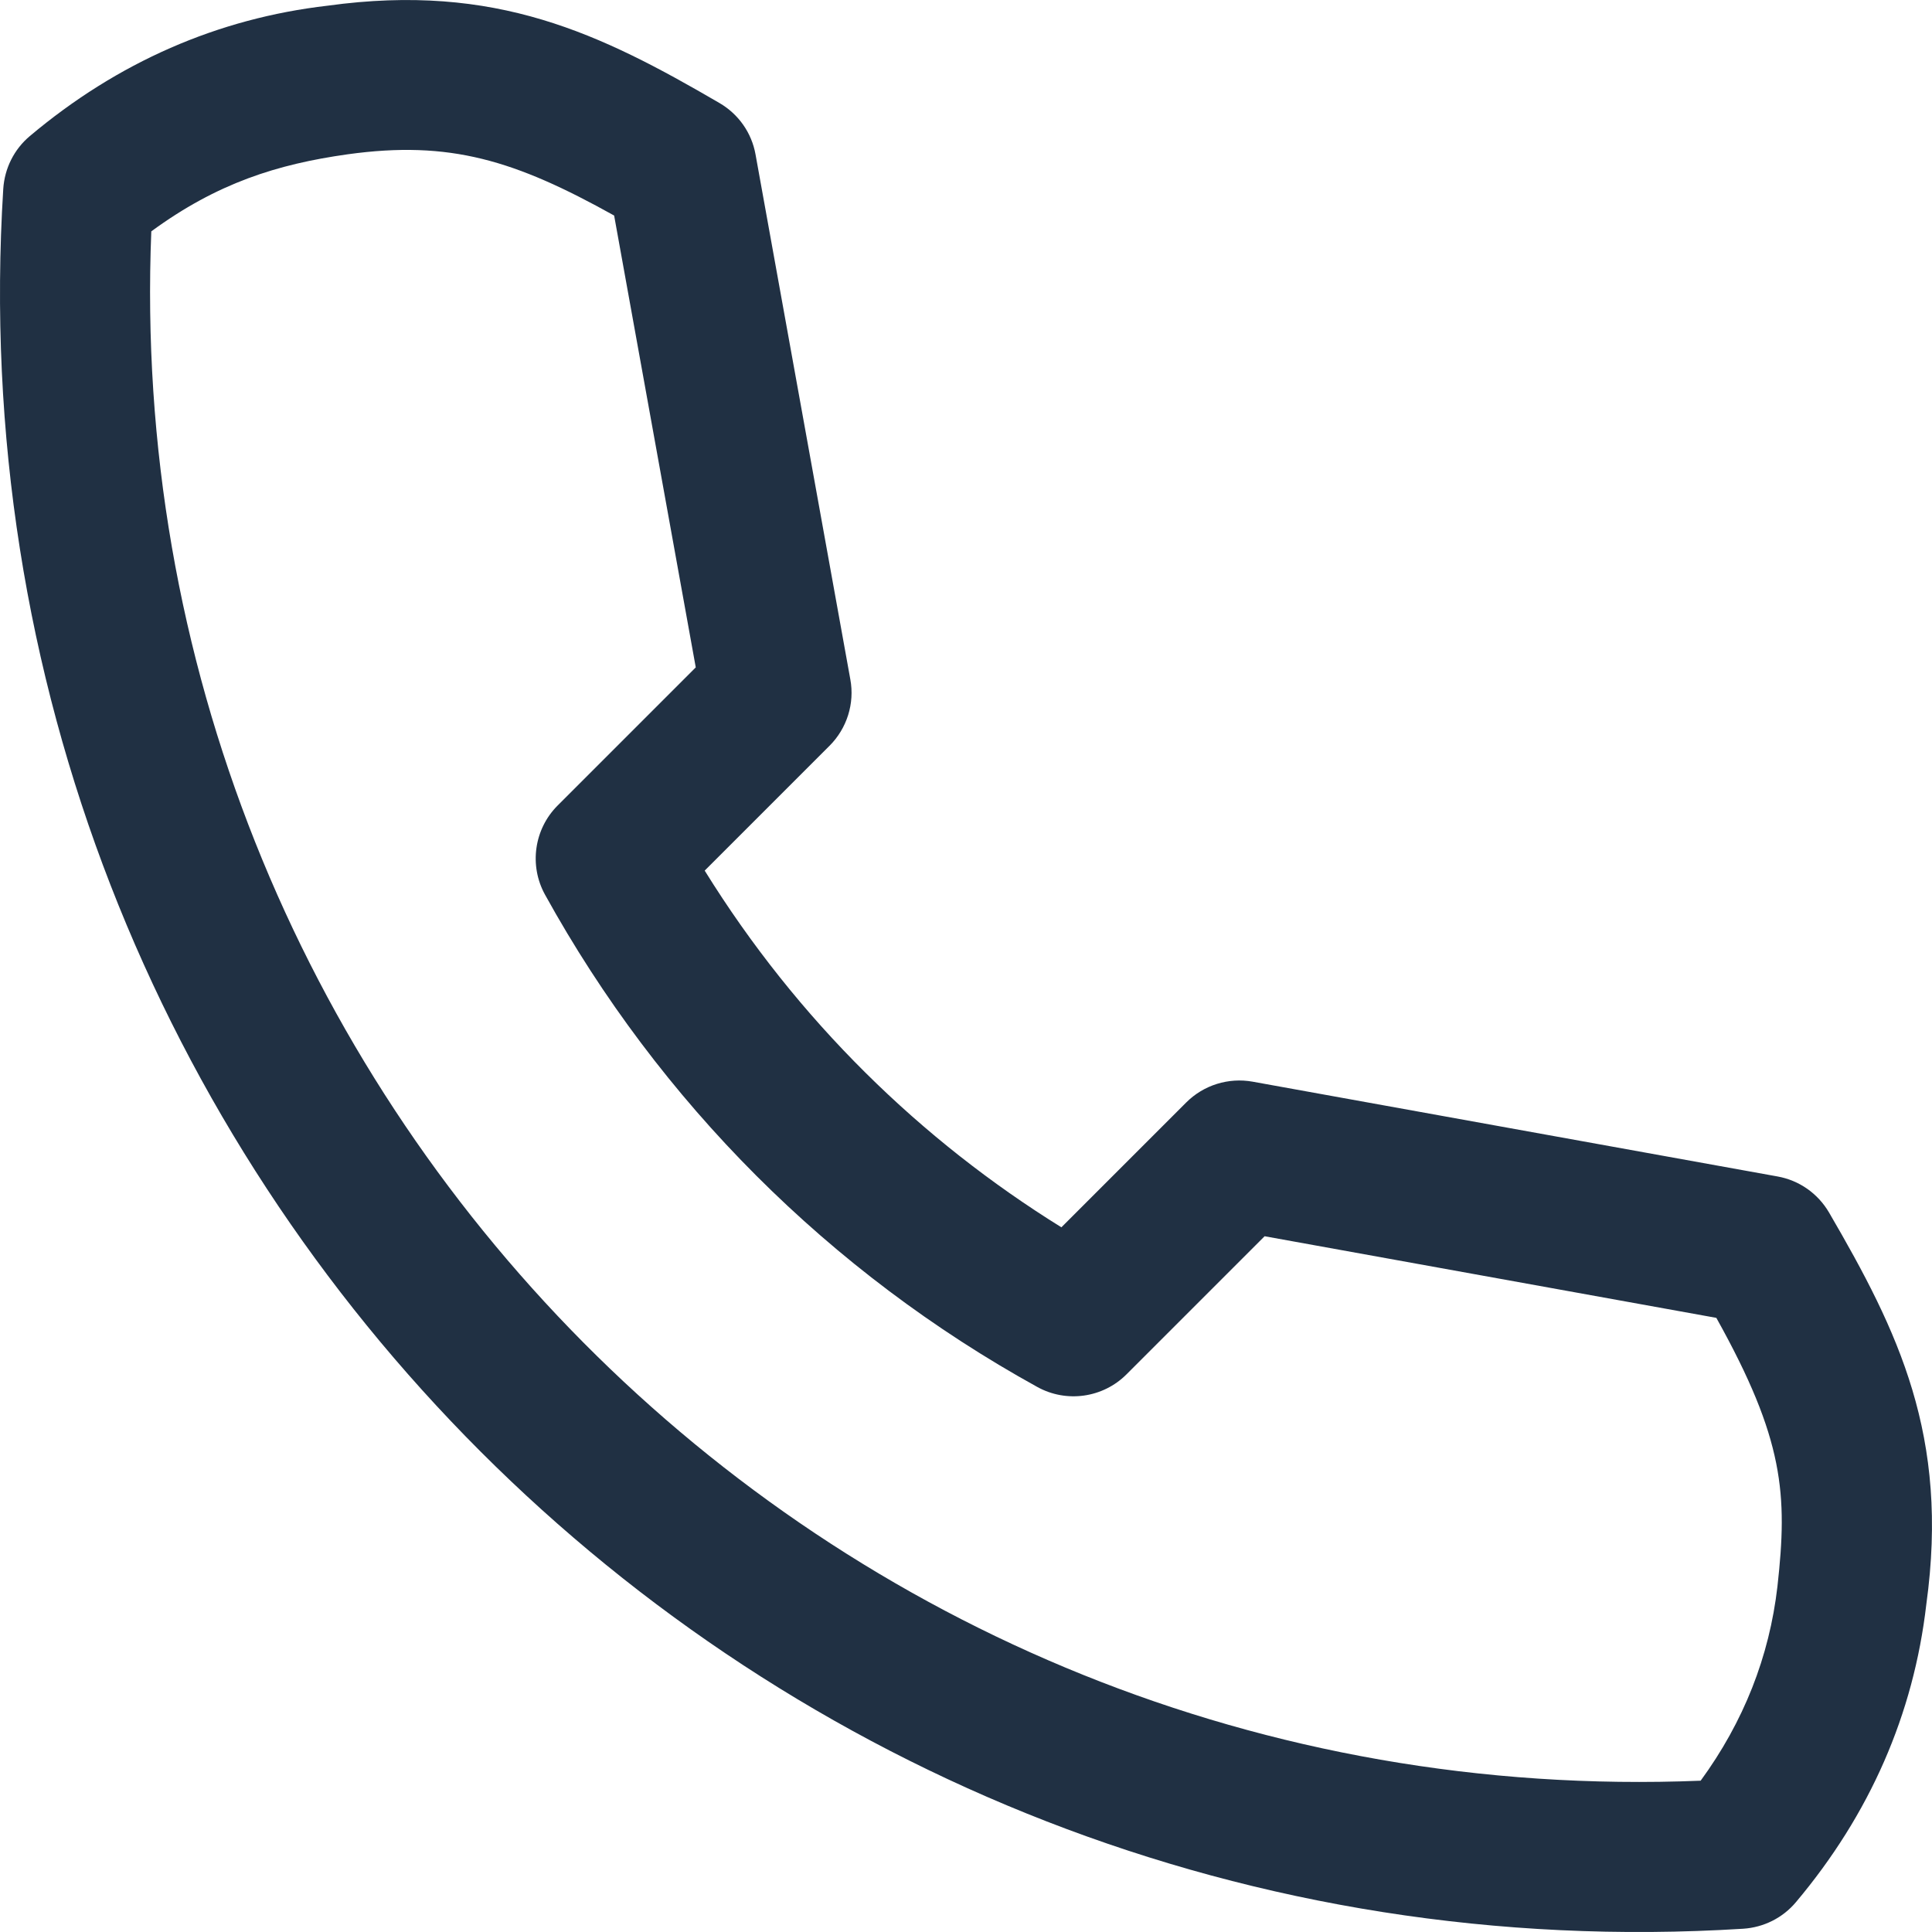 <svg width="16" height="16" viewBox="0 0 16 16" fill="none" xmlns="http://www.w3.org/2000/svg">
<g clip-path="url(#clip0)">
<g clip-path="url(#clip1)">
<path d="M14.721 9.743L10.374 8.958C10.174 8.922 9.968 8.986 9.824 9.13L8.79 10.164C7.629 9.444 6.606 8.452 5.836 7.21L6.87 6.176C7.014 6.032 7.079 5.826 7.042 5.626L6.257 1.279C6.225 1.1 6.116 0.945 5.958 0.853C4.973 0.279 4.107 -0.145 2.714 0.047C1.804 0.152 0.974 0.515 0.247 1.127C0.117 1.236 0.038 1.394 0.027 1.564C-0.482 9.724 6.27 16.483 14.436 15.973C14.606 15.962 14.764 15.883 14.873 15.753C15.485 15.026 15.848 14.196 15.953 13.286C16.145 11.893 15.721 11.027 15.147 10.041C15.055 9.884 14.9 9.775 14.721 9.743ZM14.72 13.138C14.653 13.72 14.44 14.26 14.084 14.747C6.808 15.041 0.965 9.055 1.253 1.916C1.799 1.516 2.296 1.36 2.878 1.278C3.728 1.16 4.265 1.328 5.086 1.785L5.762 5.527L4.618 6.671C4.423 6.866 4.38 7.168 4.514 7.41C5.462 9.127 6.871 10.537 8.59 11.486C8.832 11.62 9.134 11.577 9.329 11.382L10.473 10.238L14.214 10.914C14.776 11.922 14.805 12.375 14.72 13.138Z" fill="#203043"/>
</g>
</g>
<defs>
<clipPath id="clip0">
<rect width="16" height="16" fill="white"/>
</clipPath>
<clipPath id="clip1">
<rect width="32" height="32" fill="white"/>
</clipPath>
</defs>
</svg>
